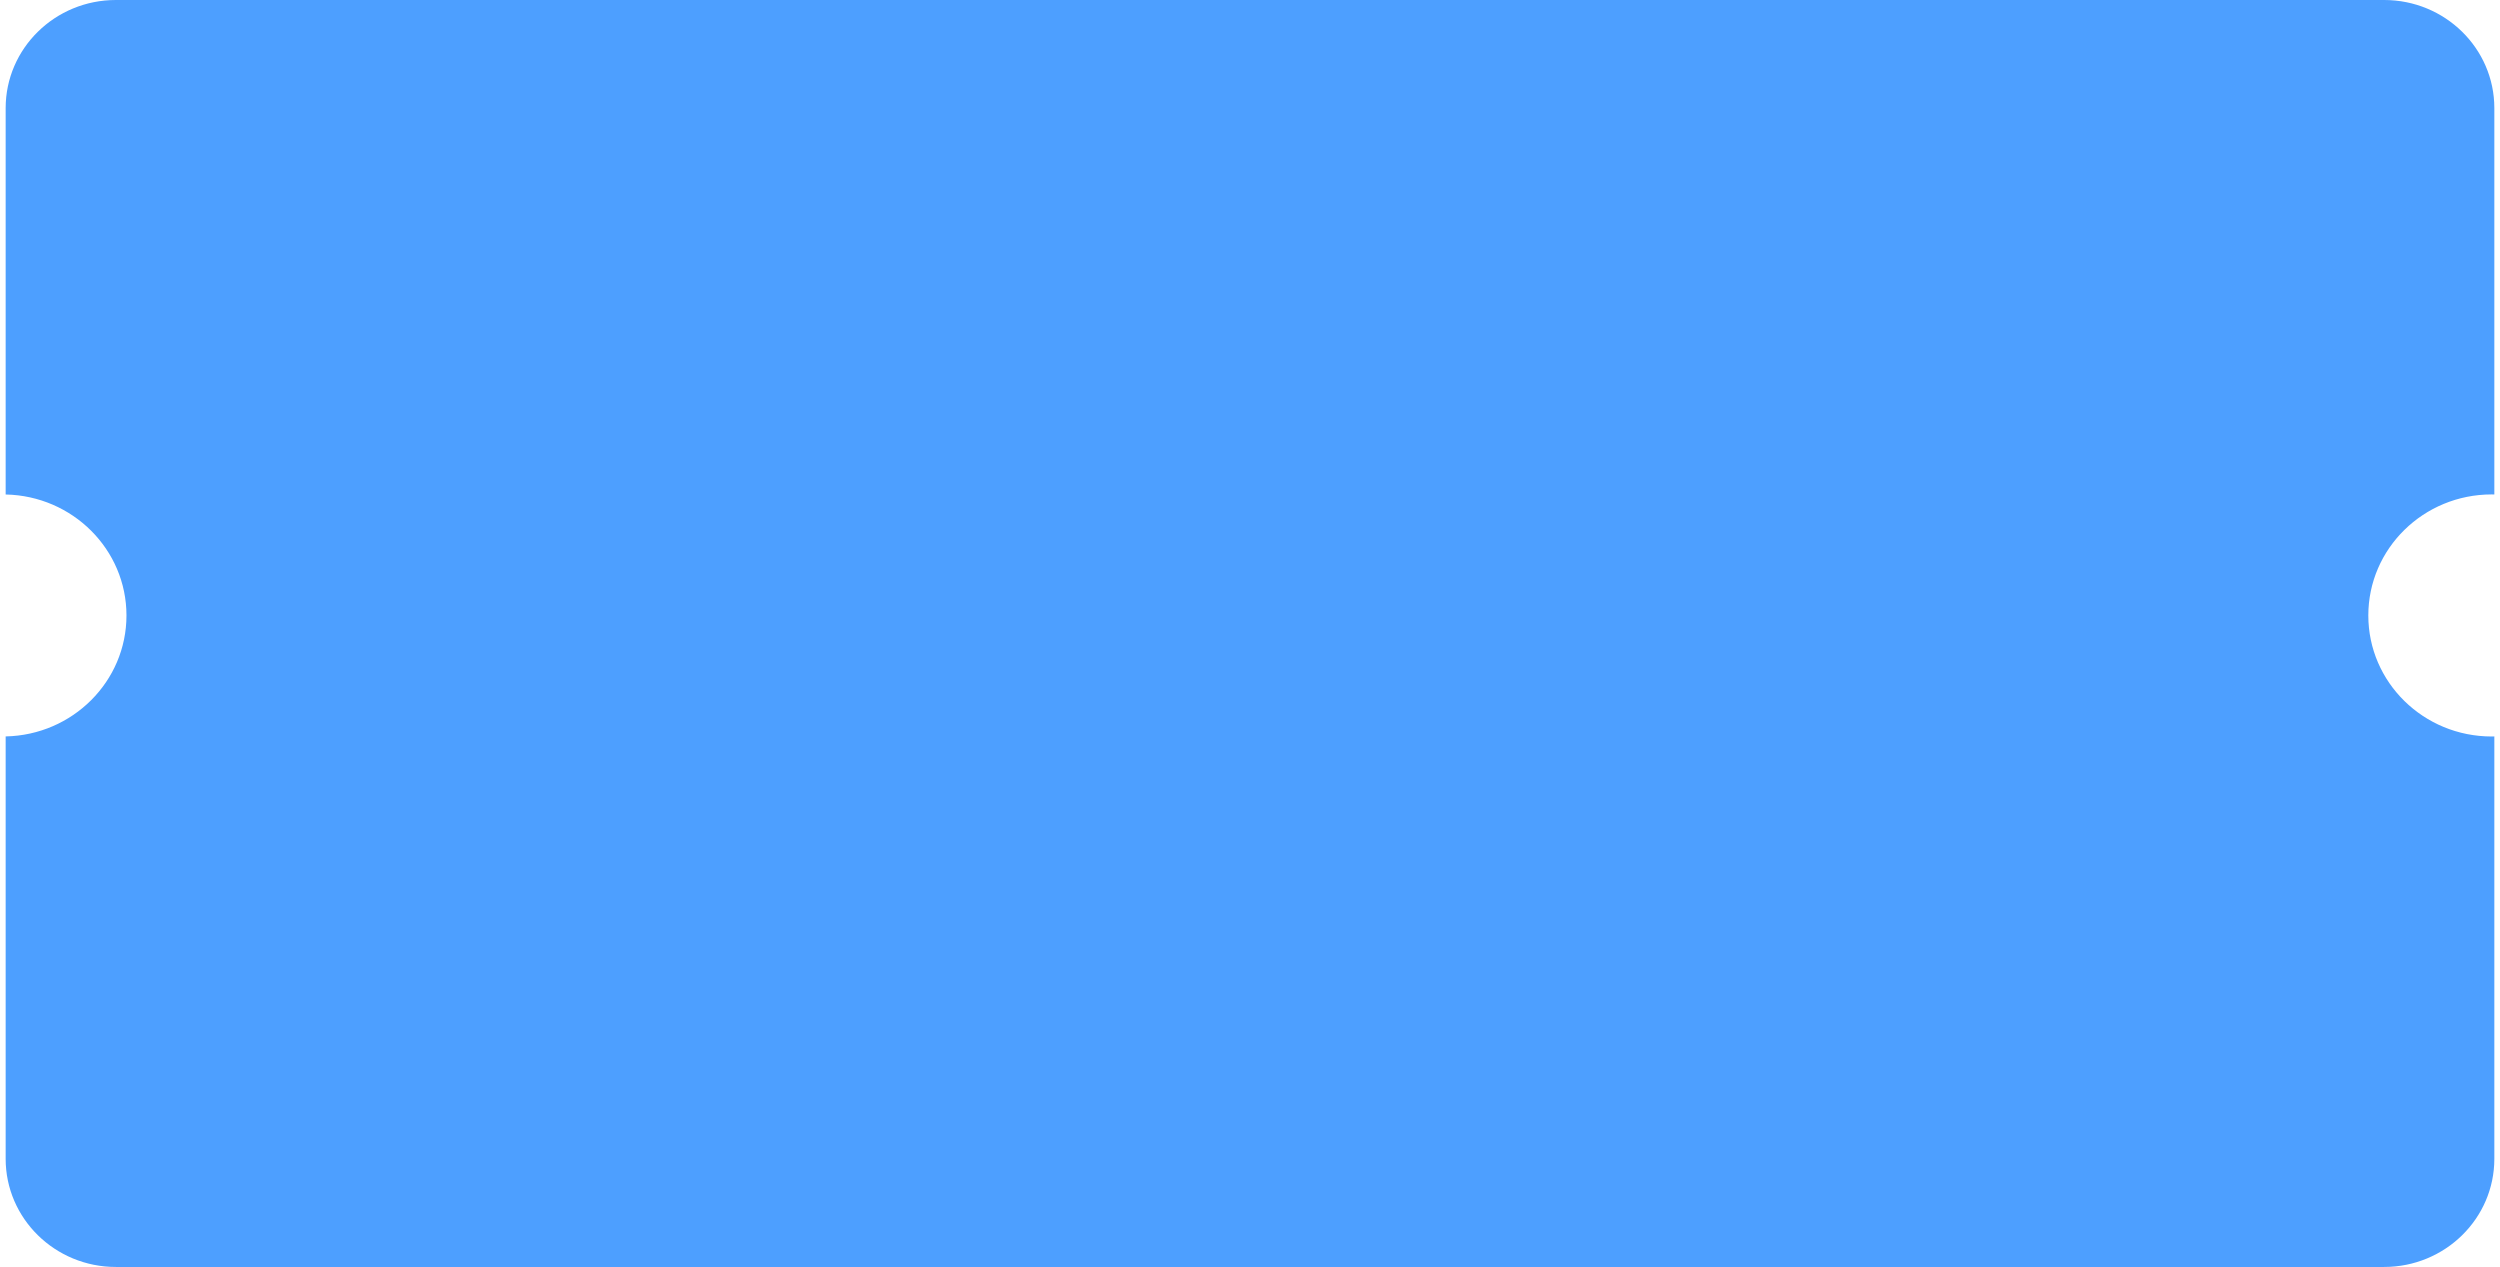 <svg width="221" height="112" viewBox="0 0 221 112" fill="none" xmlns="http://www.w3.org/2000/svg">
<path d="M220.269 43.707C220.348 43.707 220.421 43.711 220.5 43.713V9.561C220.5 4.28 216.138 0 210.753 0H10.247C4.862 0 0.5 4.28 0.5 9.561V43.713C6.419 43.835 11.18 48.574 11.18 54.407C11.18 60.239 6.419 64.978 0.5 65.1V102.439C0.5 107.72 4.862 112 10.247 112H210.753C216.138 112 220.5 107.72 220.5 102.439V65.1C220.421 65.102 220.348 65.106 220.269 65.106C214.24 65.106 209.359 60.316 209.359 54.407C209.359 48.497 214.24 43.707 220.269 43.707Z" fill="#4D9FFF"/>
</svg>

